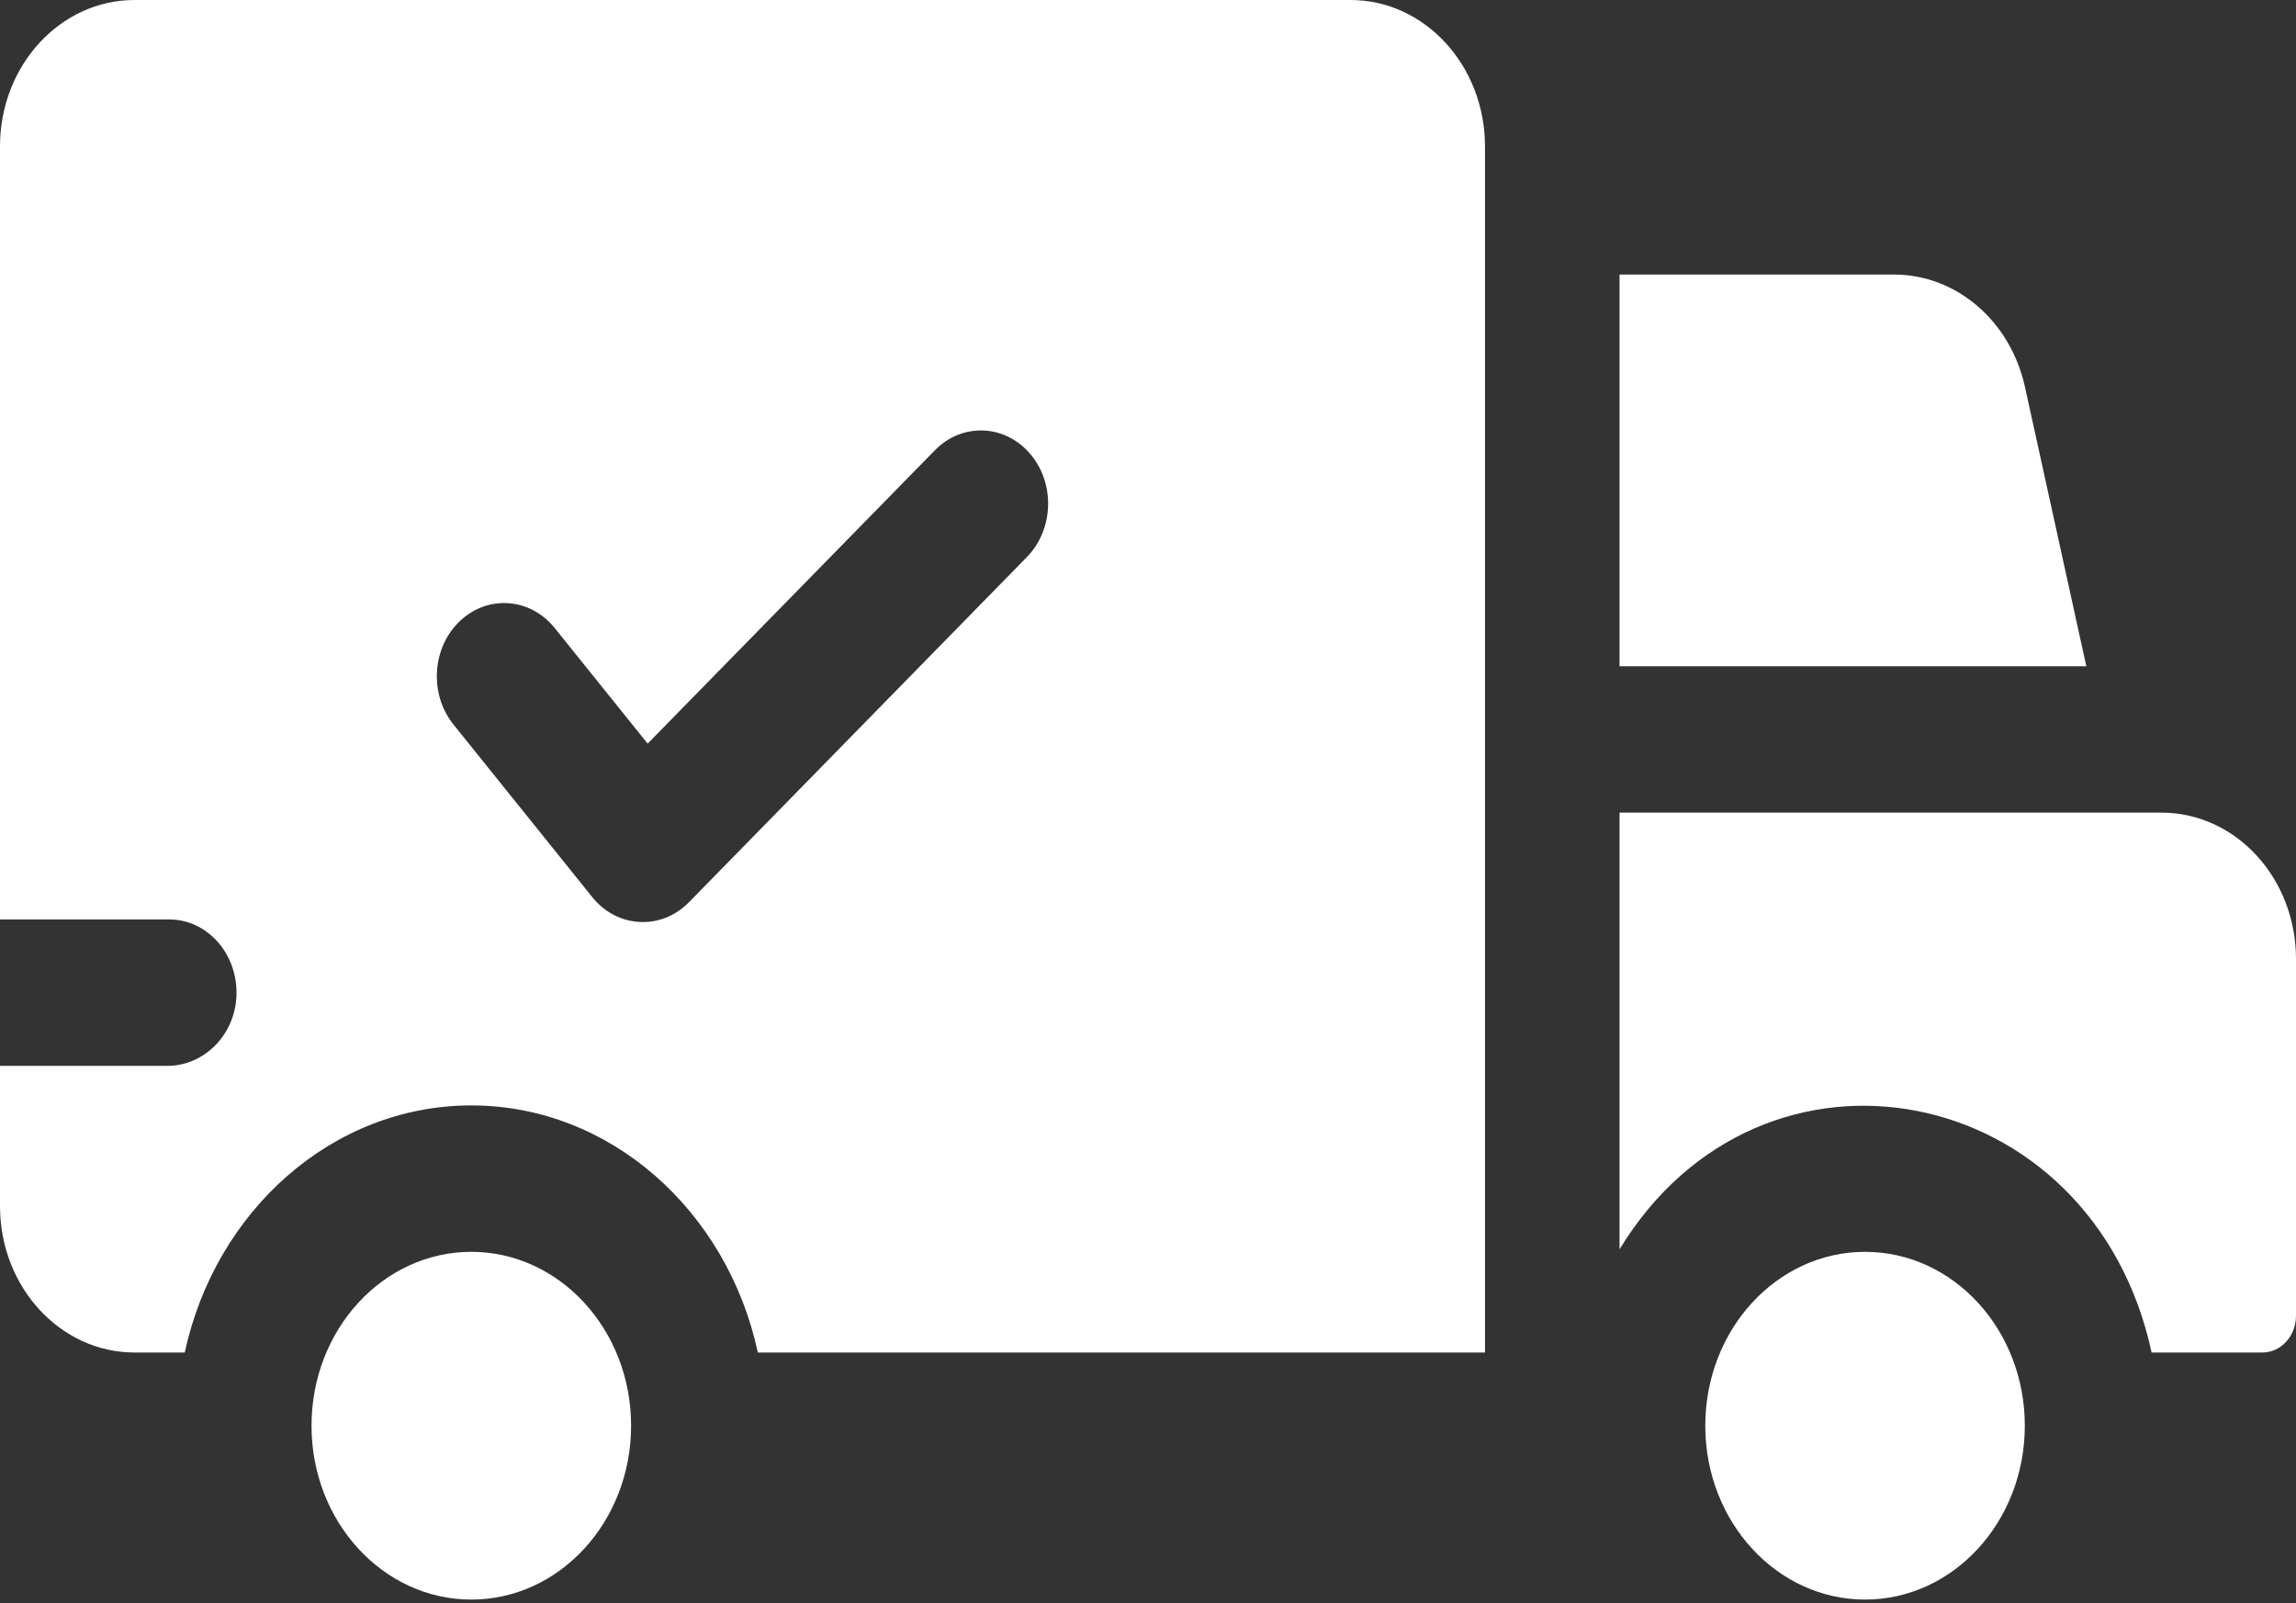 <?xml version="1.0" encoding="UTF-8"?> <svg xmlns="http://www.w3.org/2000/svg" width="53" height="37" viewBox="0 0 53 37" fill="none"><rect x="0" y="0" width="53" height="37" fill="#333333" stroke="none"/><path d="M31.174 0H3.105C1.39 0 0 1.513 0 3.379V21.219H3.907C4.788 21.219 5.499 22.018 5.458 22.988C5.419 23.898 4.7 24.598 3.863 24.598H0V27.834C0 29.7 1.39 31.213 3.105 31.213H4.265C4.969 27.949 7.667 25.511 10.88 25.511C14.092 25.511 16.79 27.949 17.494 31.213H34.279V3.379C34.279 1.513 32.889 0 31.174 0ZM23.705 12.855L15.902 20.823C15.261 21.475 14.248 21.422 13.67 20.702L10.467 16.719C9.903 16.017 9.969 14.949 10.614 14.335C11.259 13.721 12.241 13.792 12.805 14.494C13.361 15.185 12.935 14.656 14.95 17.161C20.174 11.827 18.527 13.508 21.58 10.392C22.205 9.753 23.188 9.787 23.774 10.467C24.361 11.147 24.33 12.216 23.705 12.855Z" fill="white"></path><path d="M10.879 36.915C12.916 36.915 14.568 35.118 14.568 32.902C14.568 30.686 12.916 28.89 10.879 28.89C8.842 28.89 7.191 30.686 7.191 32.902C7.191 35.118 8.842 36.915 10.879 36.915Z" fill="white"></path><path d="M46.743 8.929C46.409 7.408 45.16 6.336 43.722 6.336H37.385V15.375H48.16L46.743 8.929Z" fill="white"></path><path d="M49.894 18.754H37.385V28.831C40.674 23.429 48.31 24.924 49.667 31.213H52.224C52.651 31.213 53 30.834 53 30.368V22.132C53 20.266 51.609 18.754 49.894 18.754Z" fill="white"></path><path d="M43.052 36.915C45.089 36.915 46.74 35.118 46.74 32.902C46.74 30.686 45.089 28.89 43.052 28.89C41.015 28.89 39.364 30.686 39.364 32.902C39.364 35.118 41.015 36.915 43.052 36.915Z" fill="white"></path></svg> 